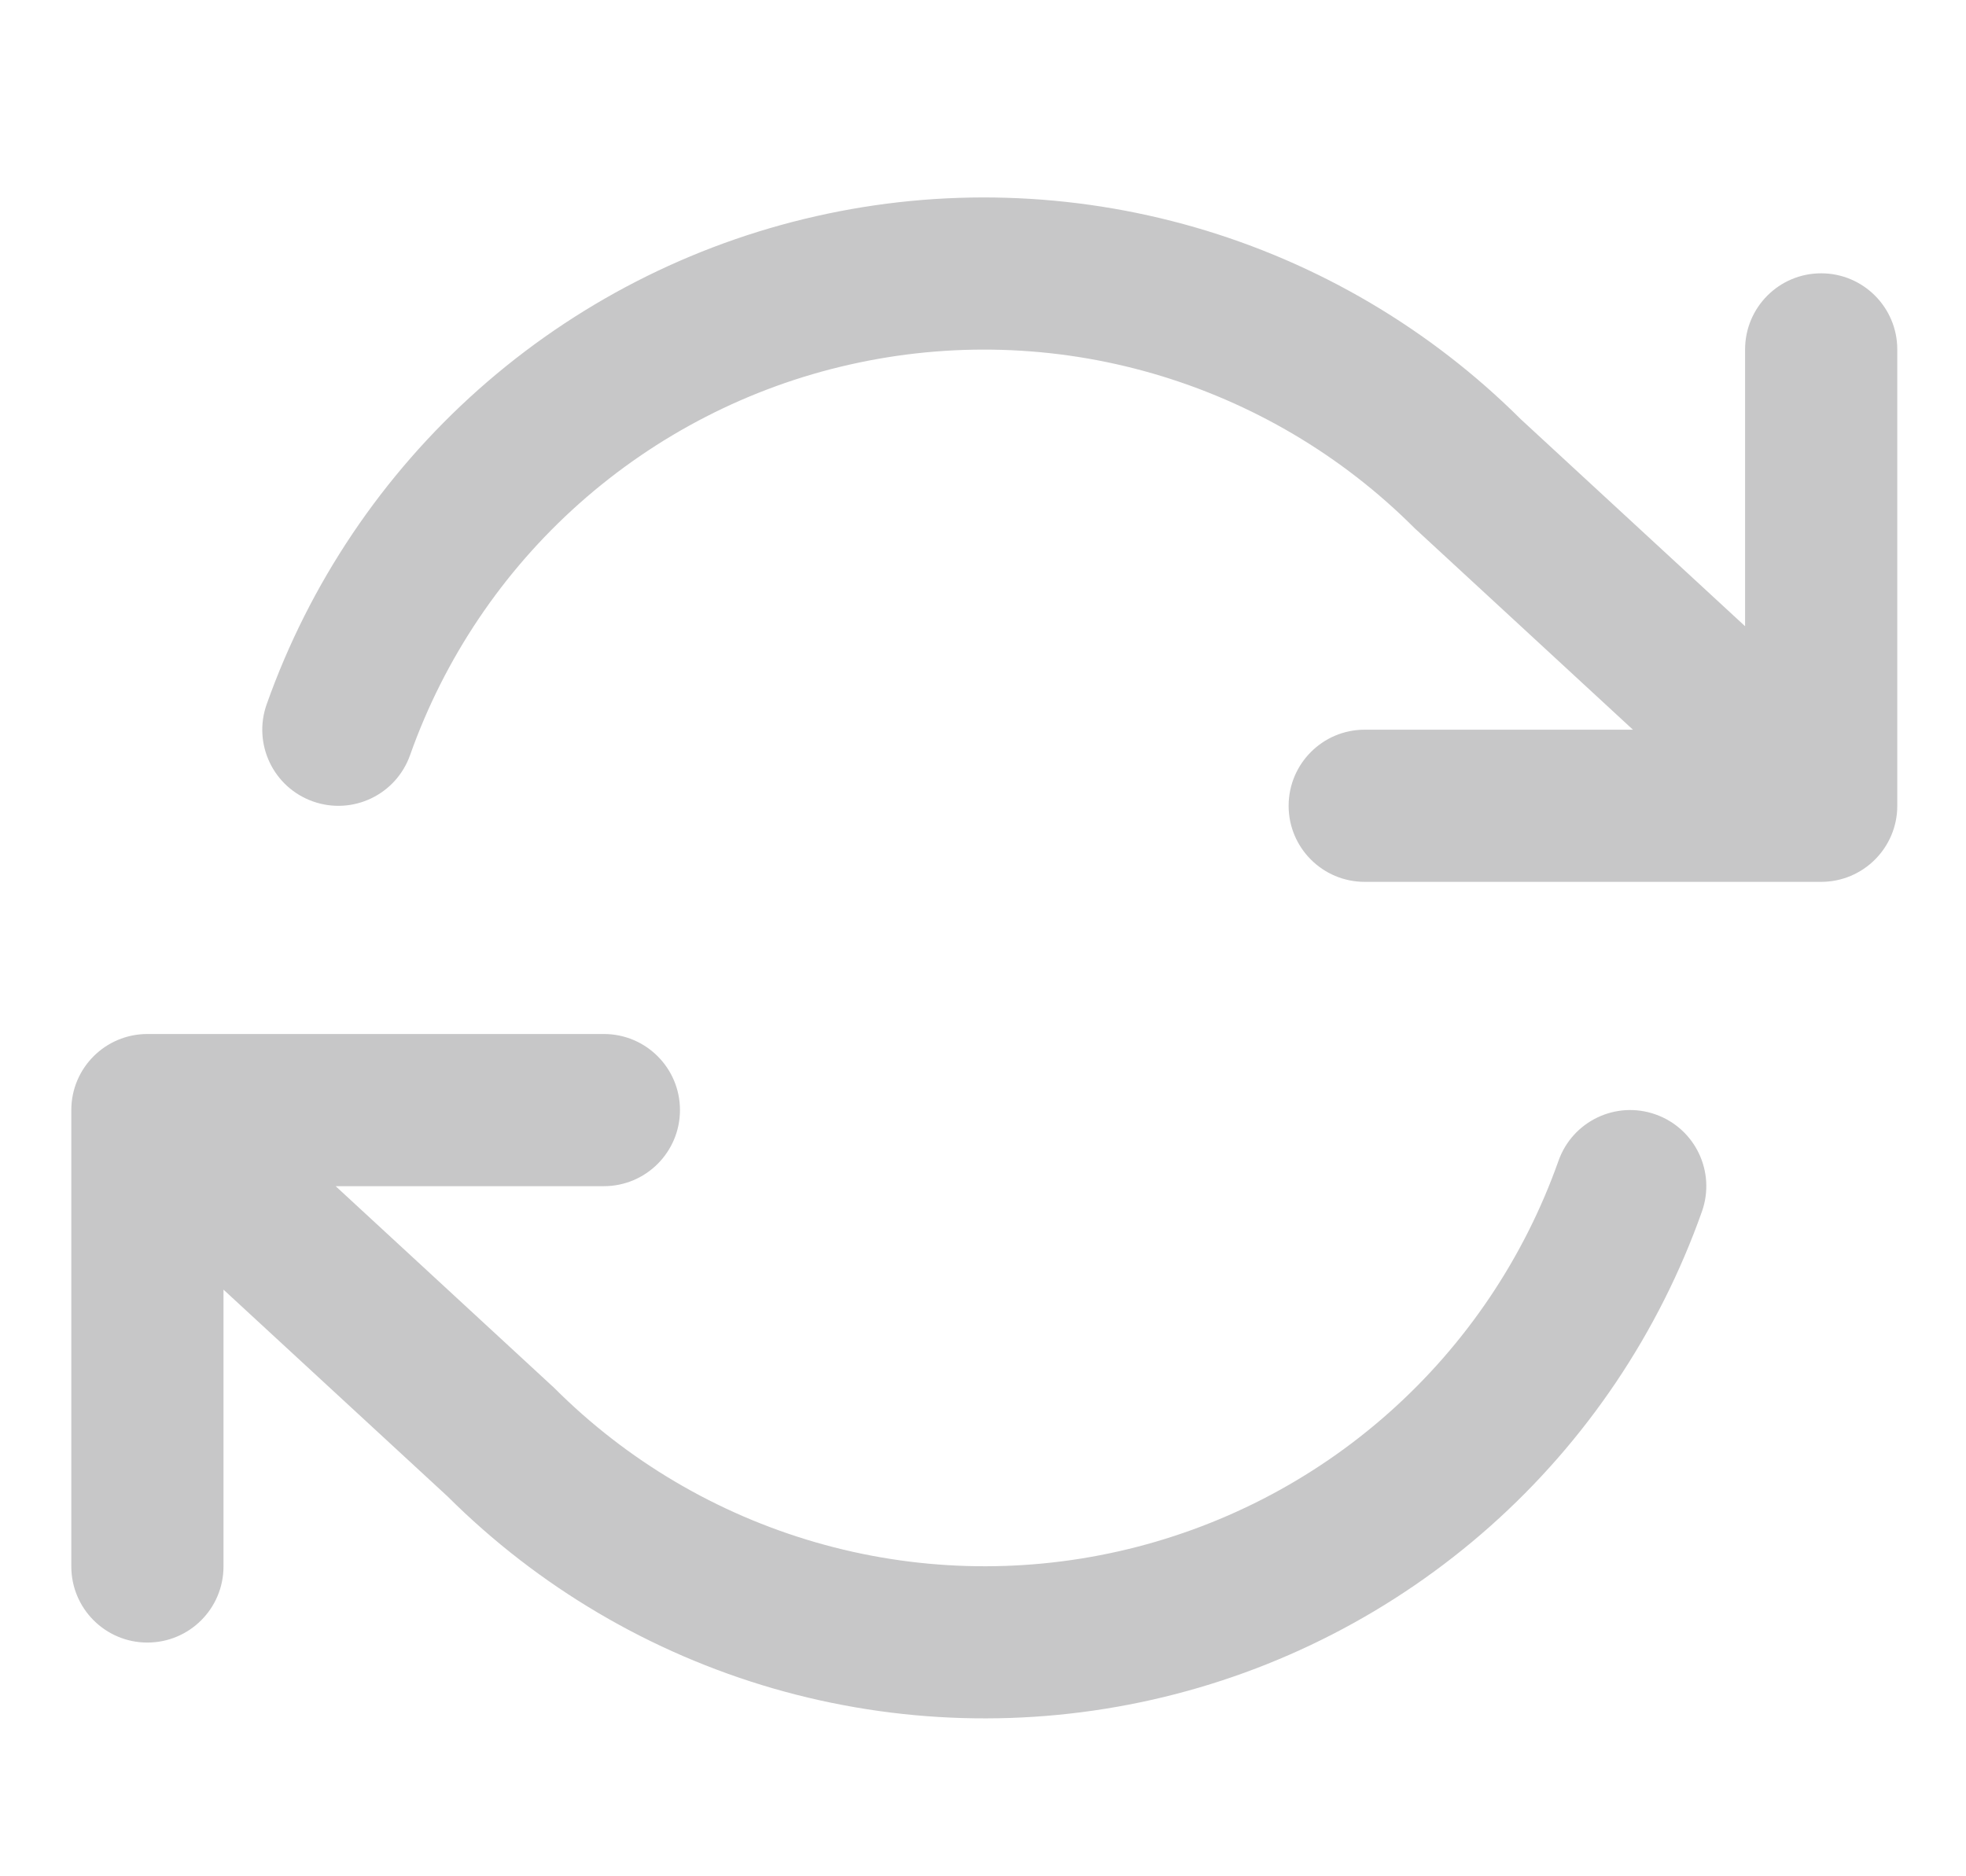 <svg width="22" height="21" viewBox="0 0 22 21" fill="none" xmlns="http://www.w3.org/2000/svg">
<g id="icon-refresh-cw" clip-path="url(#clip0_824_4970)">
<g id="Shape">
<path d="M9.507 4.081C10.629 3.827 11.797 3.861 12.902 4.181C14.007 4.501 15.014 5.095 15.827 5.909C15.835 5.917 15.843 5.925 15.852 5.932L18.273 8.167H15.271C14.801 8.167 14.42 8.549 14.42 9.019C14.42 9.489 14.801 9.87 15.271 9.87H20.379C20.849 9.87 21.231 9.489 21.231 9.019V3.911C21.231 3.44 20.849 3.059 20.379 3.059C19.909 3.059 19.528 3.44 19.528 3.911V7.009L17.019 4.693C16.004 3.682 14.751 2.943 13.375 2.545C11.994 2.146 10.534 2.102 9.131 2.42C7.728 2.737 6.429 3.405 5.354 4.36C4.279 5.316 3.464 6.528 2.984 7.883C2.827 8.327 3.059 8.813 3.502 8.97C3.946 9.127 4.432 8.895 4.589 8.451C4.973 7.367 5.625 6.397 6.485 5.633C7.345 4.869 8.384 4.334 9.507 4.081Z" fill="#C7C7C8"/>
<path d="M1.649 11.573C1.179 11.573 0.798 11.954 0.798 12.424V17.532C0.798 18.003 1.179 18.384 1.649 18.384C2.12 18.384 2.501 18.003 2.501 17.532V14.434L5.01 16.75C6.025 17.761 7.278 18.5 8.654 18.898C10.035 19.297 11.495 19.34 12.898 19.023C14.301 18.706 15.6 18.038 16.675 17.083C17.75 16.128 18.565 14.915 19.045 13.56C19.202 13.116 18.97 12.63 18.526 12.473C18.083 12.316 17.597 12.548 17.44 12.992C17.056 14.076 16.404 15.046 15.544 15.81C14.684 16.575 13.644 17.108 12.522 17.362C11.4 17.616 10.232 17.582 9.127 17.262C8.021 16.942 7.015 16.348 6.202 15.534C6.194 15.526 6.186 15.518 6.177 15.511L3.756 13.276H6.758C7.228 13.276 7.609 12.894 7.609 12.424C7.609 11.954 7.228 11.573 6.758 11.573H1.649Z" fill="#C7C7C8"/>
</g>
</g>
<defs>
<clipPath id="clip0_824_4970">
<rect width="20.433" height="20.433" fill="white" transform="translate(0.798 0.505)"/>
</clipPath>
</defs>
</svg>
